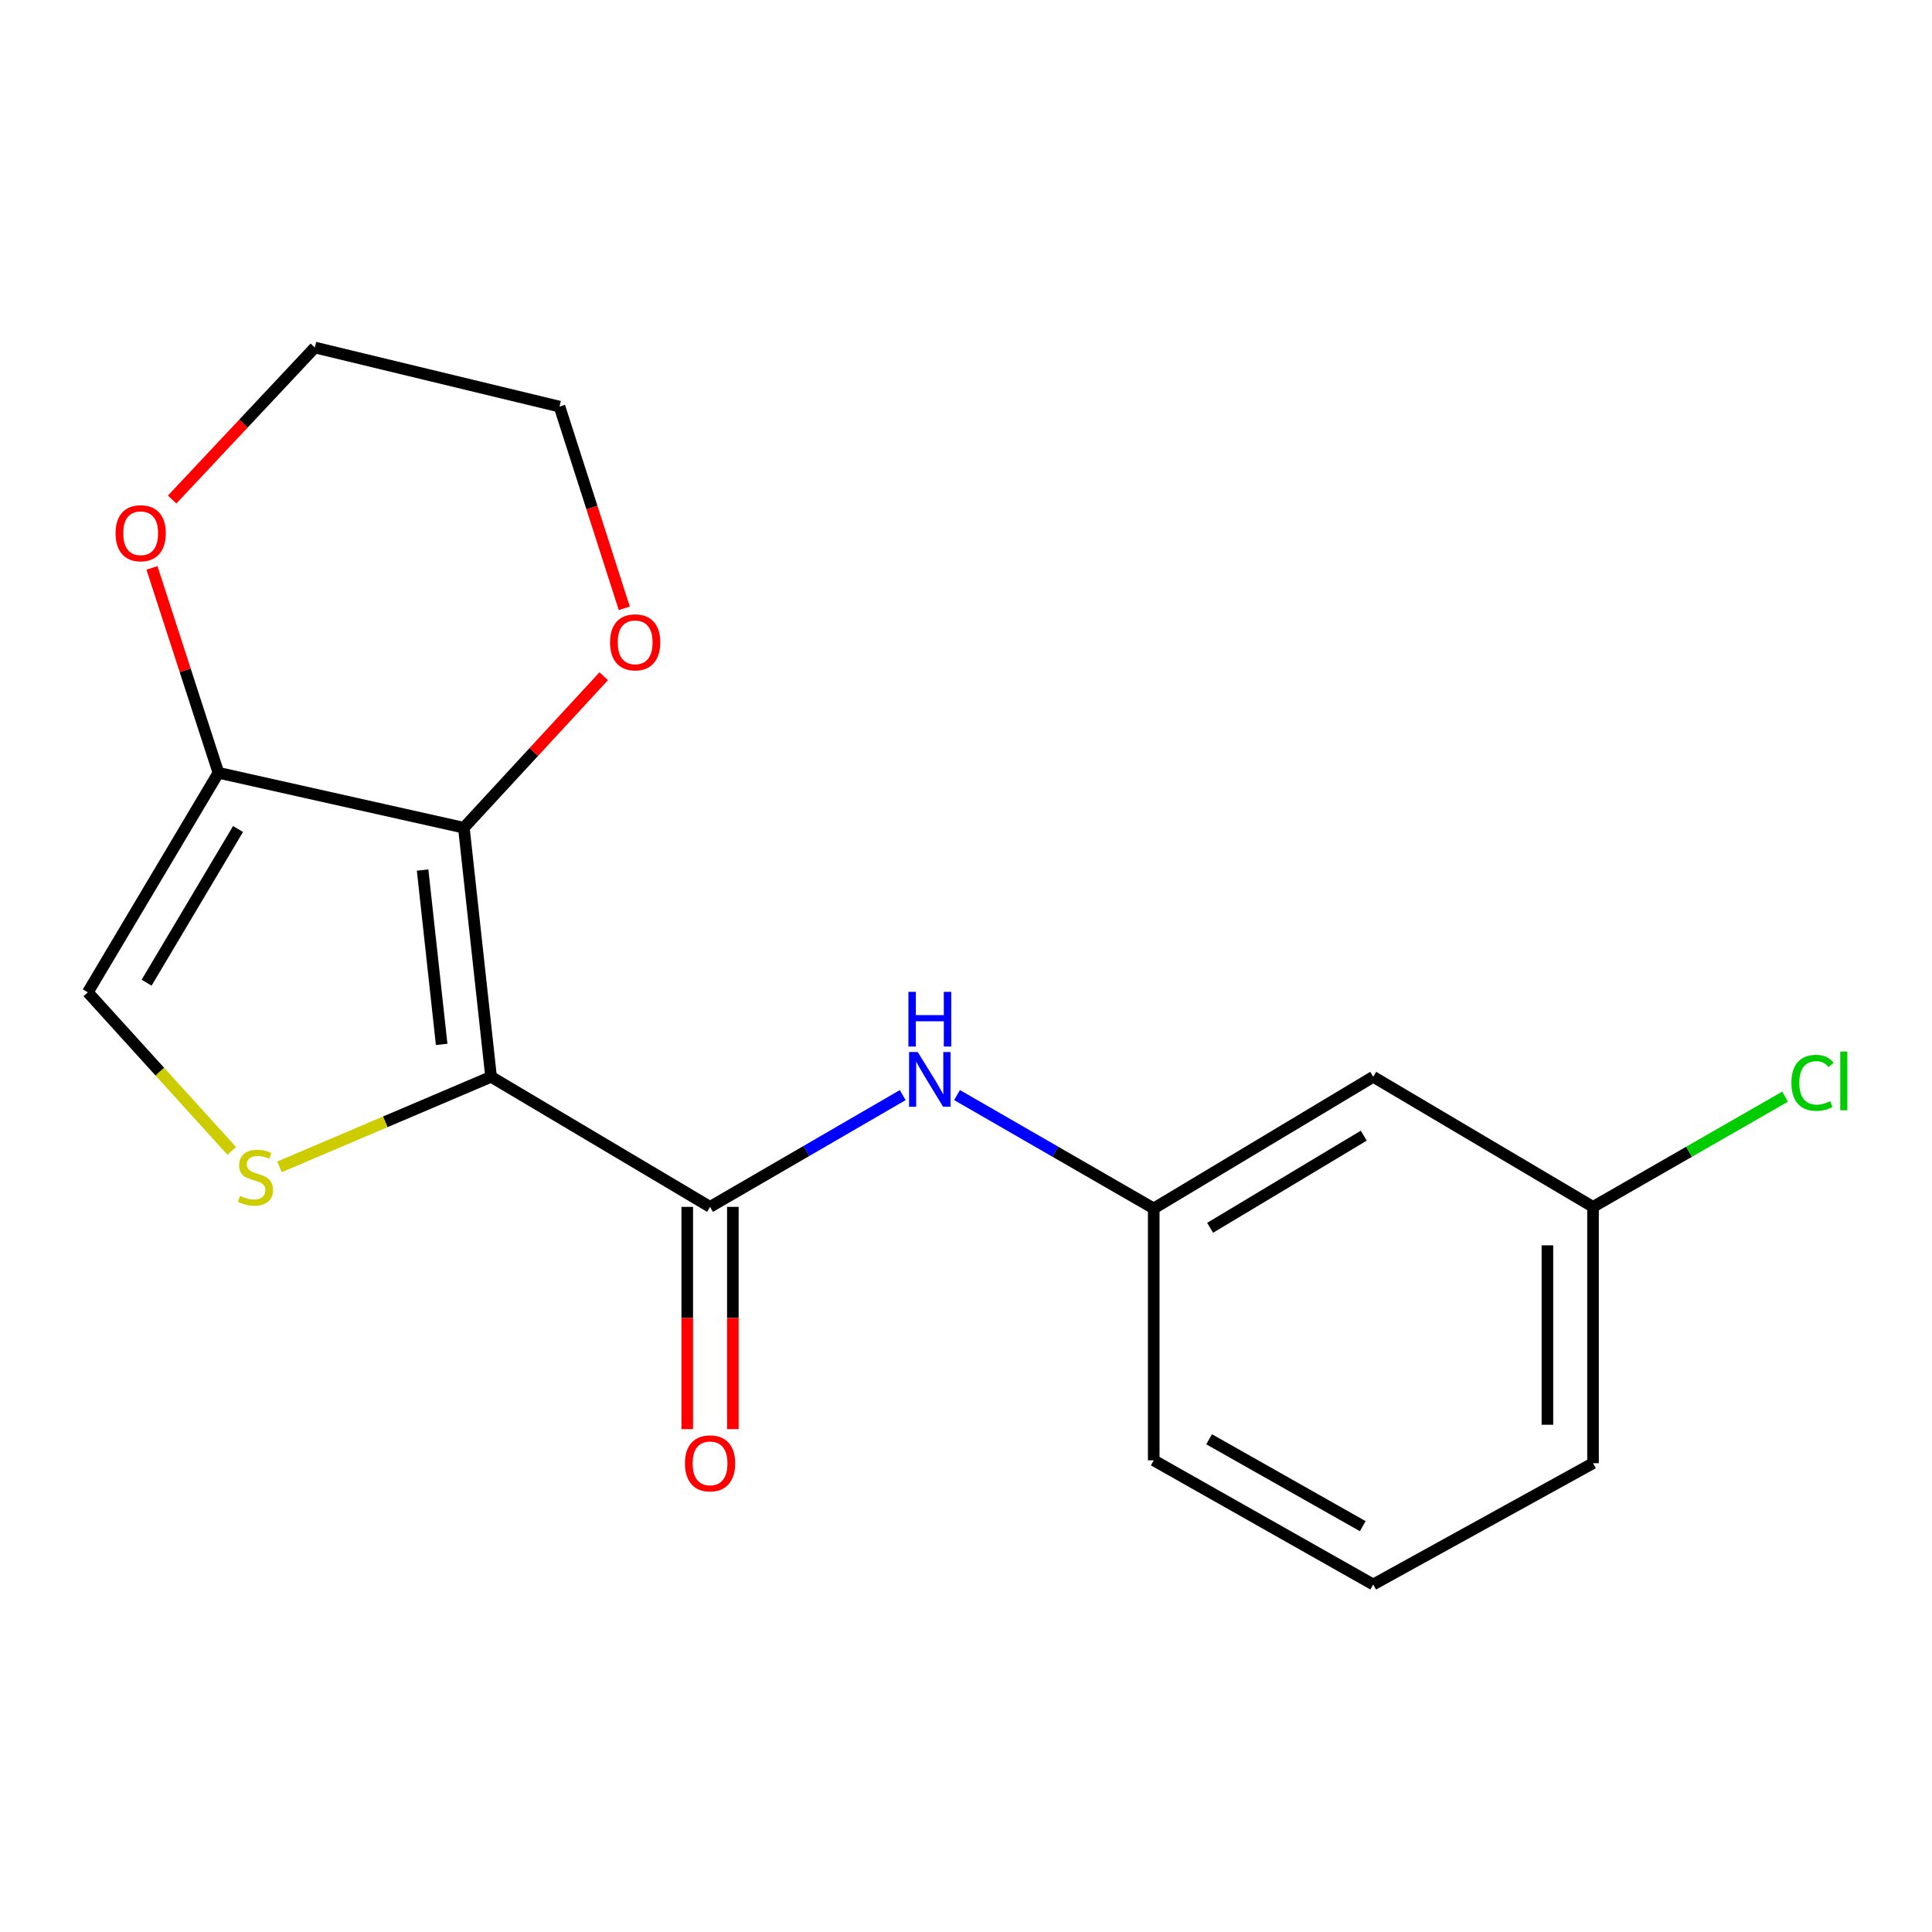 <?xml version='1.0' encoding='iso-8859-1'?>
<svg version='1.1' baseProfile='full'
              xmlns='http://www.w3.org/2000/svg'
                      xmlns:rdkit='http://www.rdkit.org/xml'
                      xmlns:xlink='http://www.w3.org/1999/xlink'
                  xml:space='preserve'
width='1000px' height='1000px' viewBox='0 0 1000 1000'>
<!-- END OF HEADER -->
<rect style='opacity:1.0;fill:#FFFFFF;stroke:none' width='1000' height='1000' x='0' y='0'> </rect>
<path class='bond-0' d='M 254.177,557.348 L 240.093,428.437' style='fill:none;fill-rule:evenodd;stroke:#000000;stroke-width:6px;stroke-linecap:butt;stroke-linejoin:miter;stroke-opacity:1' />
<path class='bond-0' d='M 228.599,540.575 L 218.74,450.337' style='fill:none;fill-rule:evenodd;stroke:#000000;stroke-width:6px;stroke-linecap:butt;stroke-linejoin:miter;stroke-opacity:1' />
<path class='bond-1' d='M 254.177,557.348 L 199.406,580.662' style='fill:none;fill-rule:evenodd;stroke:#000000;stroke-width:6px;stroke-linecap:butt;stroke-linejoin:miter;stroke-opacity:1' />
<path class='bond-1' d='M 199.406,580.662 L 144.636,603.977' style='fill:none;fill-rule:evenodd;stroke:#CCCC00;stroke-width:6px;stroke-linecap:butt;stroke-linejoin:miter;stroke-opacity:1' />
<path class='bond-2' d='M 254.177,557.348 L 367.521,624.675' style='fill:none;fill-rule:evenodd;stroke:#000000;stroke-width:6px;stroke-linecap:butt;stroke-linejoin:miter;stroke-opacity:1' />
<path class='bond-3' d='M 240.093,428.437 L 113.057,399.993' style='fill:none;fill-rule:evenodd;stroke:#000000;stroke-width:6px;stroke-linecap:butt;stroke-linejoin:miter;stroke-opacity:1' />
<path class='bond-6' d='M 240.093,428.437 L 276.29,389.225' style='fill:none;fill-rule:evenodd;stroke:#000000;stroke-width:6px;stroke-linecap:butt;stroke-linejoin:miter;stroke-opacity:1' />
<path class='bond-6' d='M 276.29,389.225 L 312.488,350.012' style='fill:none;fill-rule:evenodd;stroke:#FF0000;stroke-width:6px;stroke-linecap:butt;stroke-linejoin:miter;stroke-opacity:1' />
<path class='bond-4' d='M 119.934,595.689 L 82.694,554.65' style='fill:none;fill-rule:evenodd;stroke:#CCCC00;stroke-width:6px;stroke-linecap:butt;stroke-linejoin:miter;stroke-opacity:1' />
<path class='bond-4' d='M 82.694,554.65 L 45.455,513.612' style='fill:none;fill-rule:evenodd;stroke:#000000;stroke-width:6px;stroke-linecap:butt;stroke-linejoin:miter;stroke-opacity:1' />
<path class='bond-5' d='M 367.521,624.675 L 417.383,595.749' style='fill:none;fill-rule:evenodd;stroke:#000000;stroke-width:6px;stroke-linecap:butt;stroke-linejoin:miter;stroke-opacity:1' />
<path class='bond-5' d='M 417.383,595.749 L 467.244,566.823' style='fill:none;fill-rule:evenodd;stroke:#0000FF;stroke-width:6px;stroke-linecap:butt;stroke-linejoin:miter;stroke-opacity:1' />
<path class='bond-8' d='M 355.719,624.675 L 355.719,682.194' style='fill:none;fill-rule:evenodd;stroke:#000000;stroke-width:6px;stroke-linecap:butt;stroke-linejoin:miter;stroke-opacity:1' />
<path class='bond-8' d='M 355.719,682.194 L 355.719,739.712' style='fill:none;fill-rule:evenodd;stroke:#FF0000;stroke-width:6px;stroke-linecap:butt;stroke-linejoin:miter;stroke-opacity:1' />
<path class='bond-8' d='M 379.324,624.675 L 379.324,682.194' style='fill:none;fill-rule:evenodd;stroke:#000000;stroke-width:6px;stroke-linecap:butt;stroke-linejoin:miter;stroke-opacity:1' />
<path class='bond-8' d='M 379.324,682.194 L 379.324,739.712' style='fill:none;fill-rule:evenodd;stroke:#FF0000;stroke-width:6px;stroke-linecap:butt;stroke-linejoin:miter;stroke-opacity:1' />
<path class='bond-7' d='M 113.057,399.993 L 95.857,346.967' style='fill:none;fill-rule:evenodd;stroke:#000000;stroke-width:6px;stroke-linecap:butt;stroke-linejoin:miter;stroke-opacity:1' />
<path class='bond-7' d='M 95.857,346.967 L 78.656,293.942' style='fill:none;fill-rule:evenodd;stroke:#FF0000;stroke-width:6px;stroke-linecap:butt;stroke-linejoin:miter;stroke-opacity:1' />
<path class='bond-18' d='M 113.057,399.993 L 45.455,513.612' style='fill:none;fill-rule:evenodd;stroke:#000000;stroke-width:6px;stroke-linecap:butt;stroke-linejoin:miter;stroke-opacity:1' />
<path class='bond-18' d='M 123.203,429.106 L 75.881,508.639' style='fill:none;fill-rule:evenodd;stroke:#000000;stroke-width:6px;stroke-linecap:butt;stroke-linejoin:miter;stroke-opacity:1' />
<path class='bond-9' d='M 495.356,566.803 L 546.265,596.145' style='fill:none;fill-rule:evenodd;stroke:#0000FF;stroke-width:6px;stroke-linecap:butt;stroke-linejoin:miter;stroke-opacity:1' />
<path class='bond-9' d='M 546.265,596.145 L 597.174,625.488' style='fill:none;fill-rule:evenodd;stroke:#000000;stroke-width:6px;stroke-linecap:butt;stroke-linejoin:miter;stroke-opacity:1' />
<path class='bond-14' d='M 323.129,314.868 L 306.364,262.662' style='fill:none;fill-rule:evenodd;stroke:#FF0000;stroke-width:6px;stroke-linecap:butt;stroke-linejoin:miter;stroke-opacity:1' />
<path class='bond-14' d='M 306.364,262.662 L 289.598,210.456' style='fill:none;fill-rule:evenodd;stroke:#000000;stroke-width:6px;stroke-linecap:butt;stroke-linejoin:miter;stroke-opacity:1' />
<path class='bond-19' d='M 89.103,258.561 L 126.03,219.218' style='fill:none;fill-rule:evenodd;stroke:#FF0000;stroke-width:6px;stroke-linecap:butt;stroke-linejoin:miter;stroke-opacity:1' />
<path class='bond-19' d='M 126.03,219.218 L 162.956,179.874' style='fill:none;fill-rule:evenodd;stroke:#000000;stroke-width:6px;stroke-linecap:butt;stroke-linejoin:miter;stroke-opacity:1' />
<path class='bond-10' d='M 597.174,625.488 L 710.78,557.348' style='fill:none;fill-rule:evenodd;stroke:#000000;stroke-width:6px;stroke-linecap:butt;stroke-linejoin:miter;stroke-opacity:1' />
<path class='bond-10' d='M 626.356,635.51 L 705.881,587.812' style='fill:none;fill-rule:evenodd;stroke:#000000;stroke-width:6px;stroke-linecap:butt;stroke-linejoin:miter;stroke-opacity:1' />
<path class='bond-16' d='M 597.174,625.488 L 597.174,755.867' style='fill:none;fill-rule:evenodd;stroke:#000000;stroke-width:6px;stroke-linecap:butt;stroke-linejoin:miter;stroke-opacity:1' />
<path class='bond-11' d='M 710.78,557.348 L 824.544,624.675' style='fill:none;fill-rule:evenodd;stroke:#000000;stroke-width:6px;stroke-linecap:butt;stroke-linejoin:miter;stroke-opacity:1' />
<path class='bond-12' d='M 824.544,624.675 L 874.25,596.152' style='fill:none;fill-rule:evenodd;stroke:#000000;stroke-width:6px;stroke-linecap:butt;stroke-linejoin:miter;stroke-opacity:1' />
<path class='bond-12' d='M 874.25,596.152 L 923.956,567.63' style='fill:none;fill-rule:evenodd;stroke:#00CC00;stroke-width:6px;stroke-linecap:butt;stroke-linejoin:miter;stroke-opacity:1' />
<path class='bond-20' d='M 824.544,624.675 L 824.544,757.349' style='fill:none;fill-rule:evenodd;stroke:#000000;stroke-width:6px;stroke-linecap:butt;stroke-linejoin:miter;stroke-opacity:1' />
<path class='bond-20' d='M 800.939,644.576 L 800.939,737.448' style='fill:none;fill-rule:evenodd;stroke:#000000;stroke-width:6px;stroke-linecap:butt;stroke-linejoin:miter;stroke-opacity:1' />
<path class='bond-13' d='M 710.78,820.126 L 597.174,755.867' style='fill:none;fill-rule:evenodd;stroke:#000000;stroke-width:6px;stroke-linecap:butt;stroke-linejoin:miter;stroke-opacity:1' />
<path class='bond-13' d='M 705.361,789.941 L 625.836,744.96' style='fill:none;fill-rule:evenodd;stroke:#000000;stroke-width:6px;stroke-linecap:butt;stroke-linejoin:miter;stroke-opacity:1' />
<path class='bond-17' d='M 710.78,820.126 L 824.544,757.349' style='fill:none;fill-rule:evenodd;stroke:#000000;stroke-width:6px;stroke-linecap:butt;stroke-linejoin:miter;stroke-opacity:1' />
<path class='bond-15' d='M 289.598,210.456 L 162.956,179.874' style='fill:none;fill-rule:evenodd;stroke:#000000;stroke-width:6px;stroke-linecap:butt;stroke-linejoin:miter;stroke-opacity:1' />
<path  class='atom-2' d='M 124.243 618.973
Q 124.563 619.093, 125.883 619.653
Q 127.203 620.213, 128.643 620.573
Q 130.123 620.893, 131.563 620.893
Q 134.243 620.893, 135.803 619.613
Q 137.363 618.293, 137.363 616.013
Q 137.363 614.453, 136.563 613.493
Q 135.803 612.533, 134.603 612.013
Q 133.403 611.493, 131.403 610.893
Q 128.883 610.133, 127.363 609.413
Q 125.883 608.693, 124.803 607.173
Q 123.763 605.653, 123.763 603.093
Q 123.763 599.533, 126.163 597.333
Q 128.603 595.133, 133.403 595.133
Q 136.683 595.133, 140.403 596.693
L 139.483 599.773
Q 136.083 598.373, 133.523 598.373
Q 130.763 598.373, 129.243 599.533
Q 127.723 600.653, 127.763 602.613
Q 127.763 604.133, 128.523 605.053
Q 129.323 605.973, 130.443 606.493
Q 131.603 607.013, 133.523 607.613
Q 136.083 608.413, 137.603 609.213
Q 139.123 610.013, 140.203 611.653
Q 141.323 613.253, 141.323 616.013
Q 141.323 619.933, 138.683 622.053
Q 136.083 624.133, 131.723 624.133
Q 129.203 624.133, 127.283 623.573
Q 125.403 623.053, 123.163 622.133
L 124.243 618.973
' fill='#CCCC00'/>
<path  class='atom-6' d='M 475.012 544.525
L 484.292 559.525
Q 485.212 561.005, 486.692 563.685
Q 488.172 566.365, 488.252 566.525
L 488.252 544.525
L 492.012 544.525
L 492.012 572.845
L 488.132 572.845
L 478.172 556.445
Q 477.012 554.525, 475.772 552.325
Q 474.572 550.125, 474.212 549.445
L 474.212 572.845
L 470.532 572.845
L 470.532 544.525
L 475.012 544.525
' fill='#0000FF'/>
<path  class='atom-6' d='M 470.192 513.373
L 474.032 513.373
L 474.032 525.413
L 488.512 525.413
L 488.512 513.373
L 492.352 513.373
L 492.352 541.693
L 488.512 541.693
L 488.512 528.613
L 474.032 528.613
L 474.032 541.693
L 470.192 541.693
L 470.192 513.373
' fill='#0000FF'/>
<path  class='atom-7' d='M 315.756 332.47
Q 315.756 325.67, 319.116 321.87
Q 322.476 318.07, 328.756 318.07
Q 335.036 318.07, 338.396 321.87
Q 341.756 325.67, 341.756 332.47
Q 341.756 339.35, 338.356 343.27
Q 334.956 347.15, 328.756 347.15
Q 322.516 347.15, 319.116 343.27
Q 315.756 339.39, 315.756 332.47
M 328.756 343.95
Q 333.076 343.95, 335.396 341.07
Q 337.756 338.15, 337.756 332.47
Q 337.756 326.91, 335.396 324.11
Q 333.076 321.27, 328.756 321.27
Q 324.436 321.27, 322.076 324.07
Q 319.756 326.87, 319.756 332.47
Q 319.756 338.19, 322.076 341.07
Q 324.436 343.95, 328.756 343.95
' fill='#FF0000'/>
<path  class='atom-8' d='M 59.81 276.001
Q 59.81 269.201, 63.17 265.401
Q 66.53 261.601, 72.81 261.601
Q 79.09 261.601, 82.45 265.401
Q 85.81 269.201, 85.81 276.001
Q 85.81 282.881, 82.41 286.801
Q 79.01 290.681, 72.81 290.681
Q 66.57 290.681, 63.17 286.801
Q 59.81 282.921, 59.81 276.001
M 72.81 287.481
Q 77.13 287.481, 79.45 284.601
Q 81.81 281.681, 81.81 276.001
Q 81.81 270.441, 79.45 267.641
Q 77.13 264.801, 72.81 264.801
Q 68.49 264.801, 66.13 267.601
Q 63.81 270.401, 63.81 276.001
Q 63.81 281.721, 66.13 284.601
Q 68.49 287.481, 72.81 287.481
' fill='#FF0000'/>
<path  class='atom-9' d='M 354.521 757.429
Q 354.521 750.629, 357.881 746.829
Q 361.241 743.029, 367.521 743.029
Q 373.801 743.029, 377.161 746.829
Q 380.521 750.629, 380.521 757.429
Q 380.521 764.309, 377.121 768.229
Q 373.721 772.109, 367.521 772.109
Q 361.281 772.109, 357.881 768.229
Q 354.521 764.349, 354.521 757.429
M 367.521 768.909
Q 371.841 768.909, 374.161 766.029
Q 376.521 763.109, 376.521 757.429
Q 376.521 751.869, 374.161 749.069
Q 371.841 746.229, 367.521 746.229
Q 363.201 746.229, 360.841 749.029
Q 358.521 751.829, 358.521 757.429
Q 358.521 763.149, 360.841 766.029
Q 363.201 768.909, 367.521 768.909
' fill='#FF0000'/>
<path  class='atom-13' d='M 927.231 560.465
Q 927.231 553.425, 930.511 549.745
Q 933.831 546.025, 940.111 546.025
Q 945.951 546.025, 949.071 550.145
L 946.431 552.305
Q 944.151 549.305, 940.111 549.305
Q 935.831 549.305, 933.551 552.185
Q 931.311 555.025, 931.311 560.465
Q 931.311 566.065, 933.631 568.945
Q 935.991 571.825, 940.551 571.825
Q 943.671 571.825, 947.311 569.945
L 948.431 572.945
Q 946.951 573.905, 944.711 574.465
Q 942.471 575.025, 939.991 575.025
Q 933.831 575.025, 930.511 571.265
Q 927.231 567.505, 927.231 560.465
' fill='#00CC00'/>
<path  class='atom-13' d='M 952.511 544.305
L 956.191 544.305
L 956.191 574.665
L 952.511 574.665
L 952.511 544.305
' fill='#00CC00'/>
</svg>
